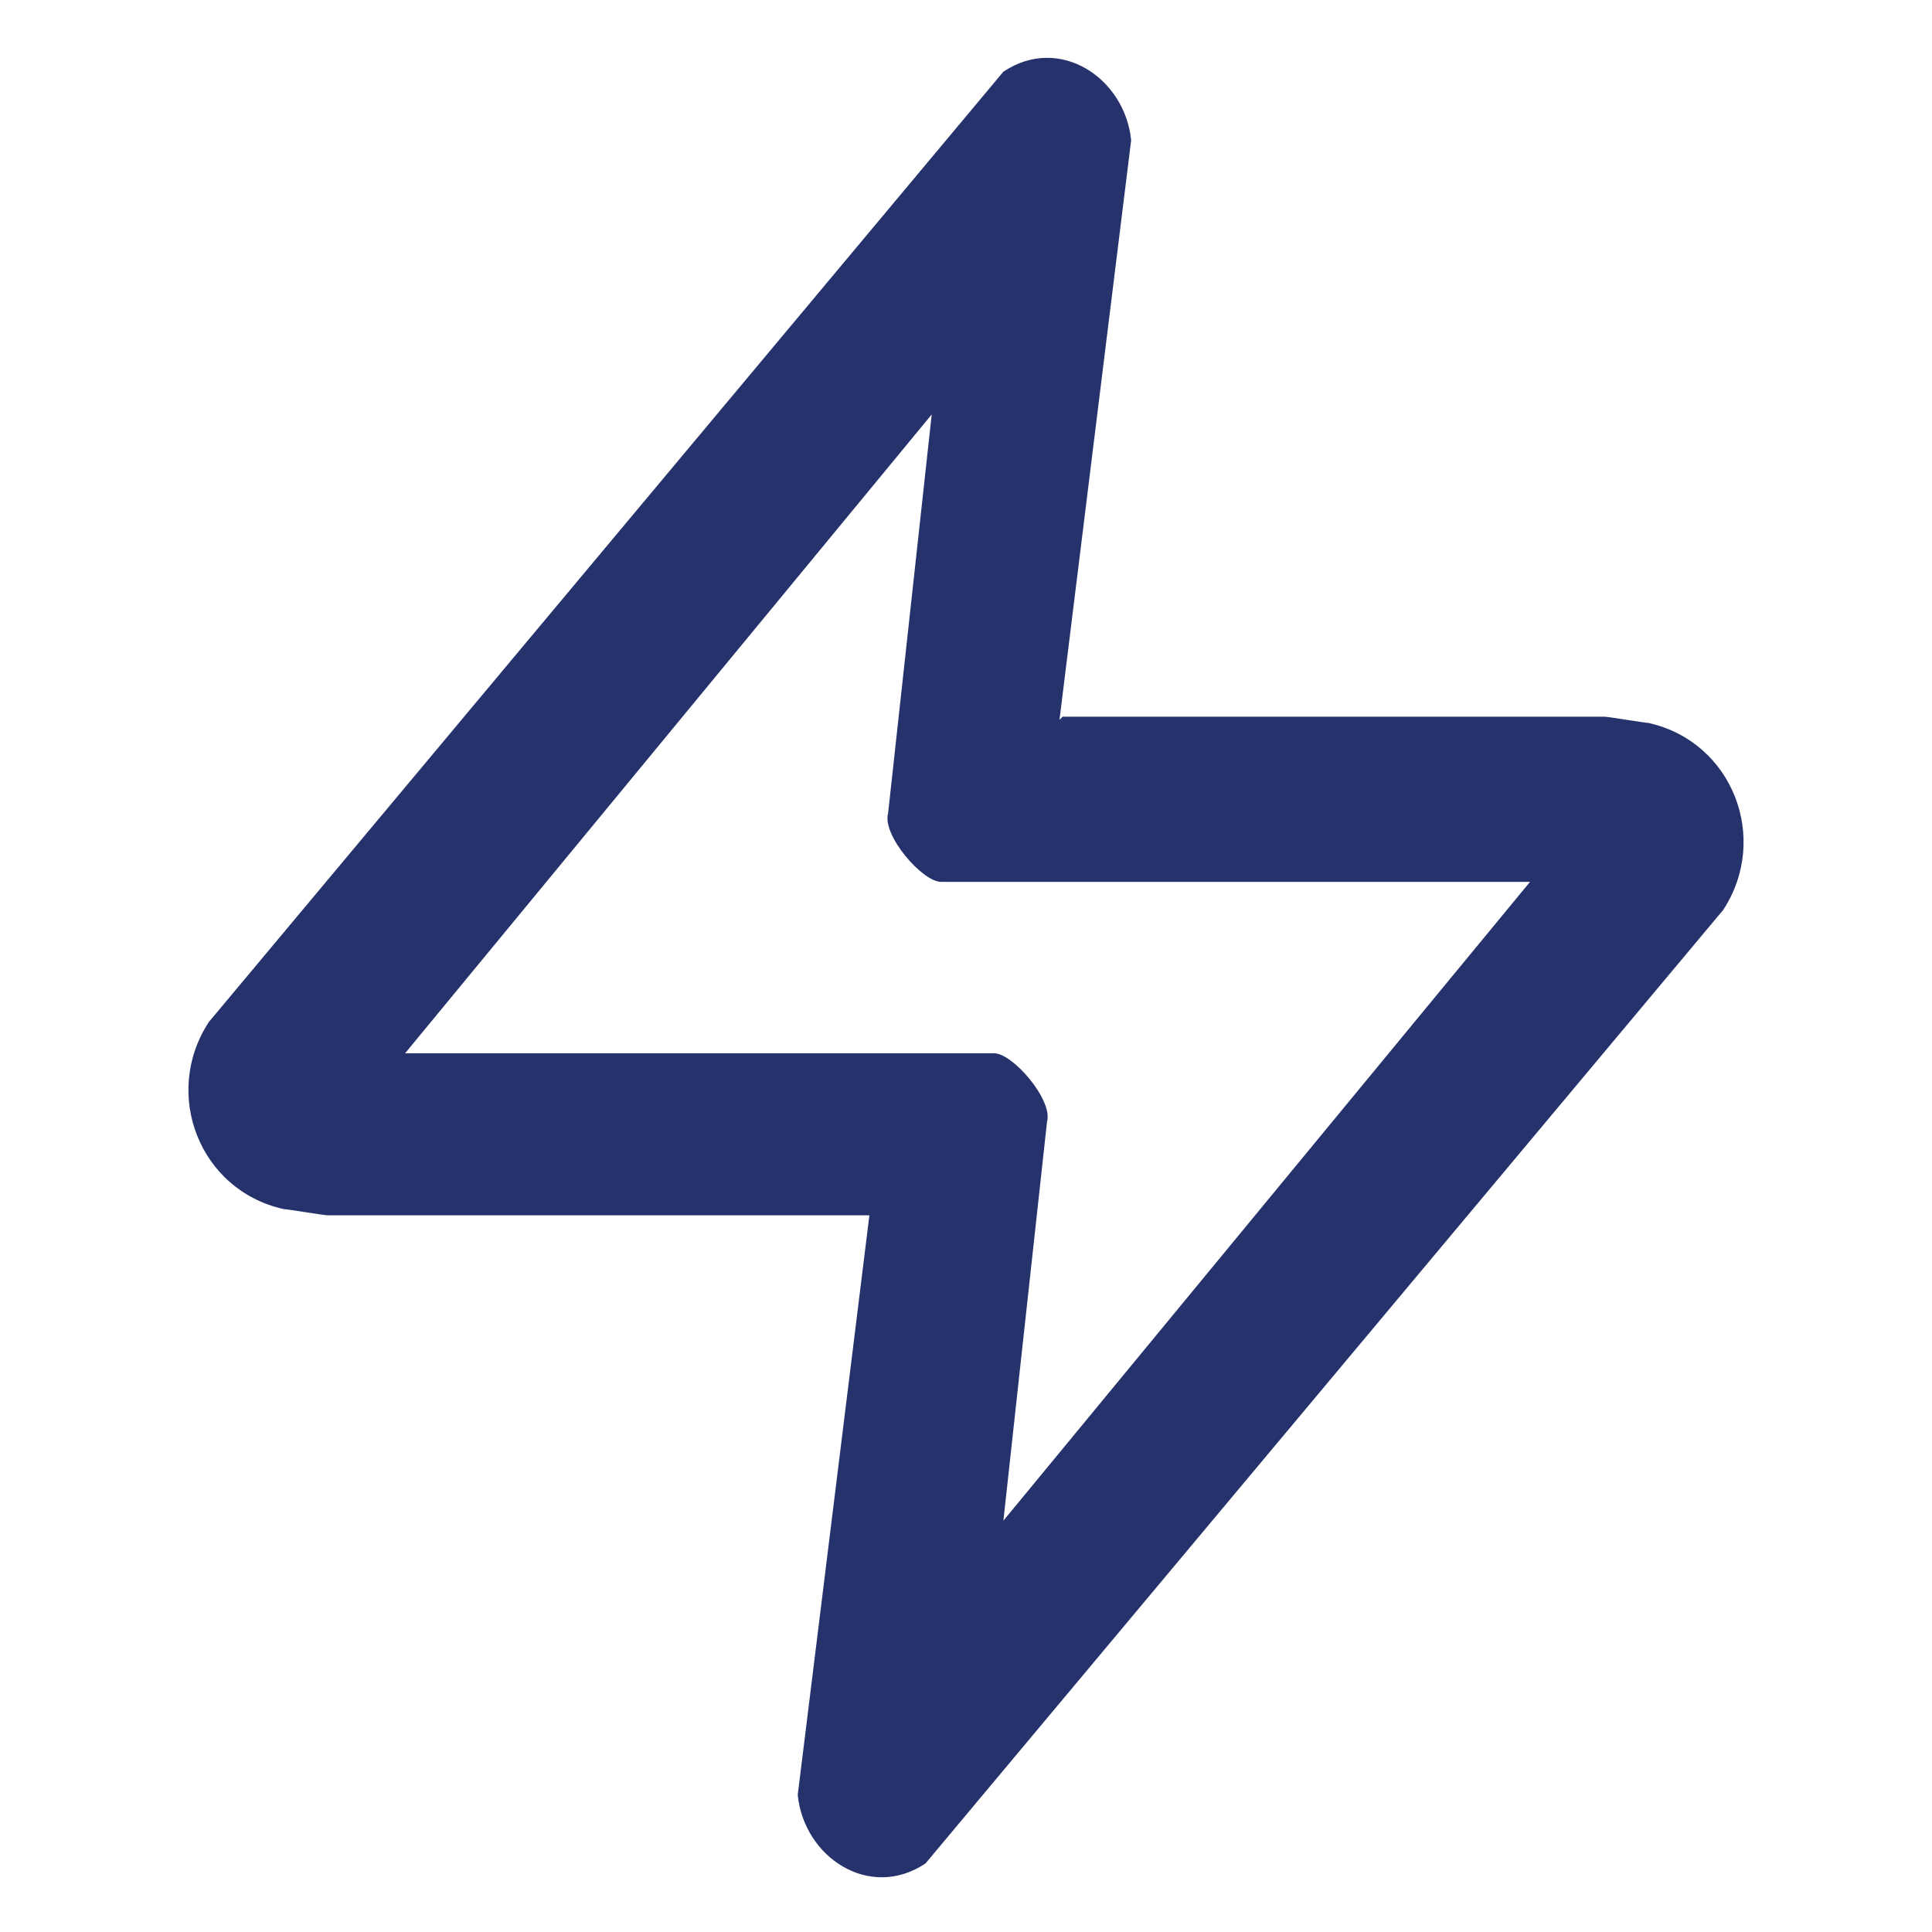 <?xml version="1.0" encoding="UTF-8"?>
<svg id="Layer_1" xmlns="http://www.w3.org/2000/svg" version="1.1" viewBox="0 0 62 62">
  <!-- Generator: Adobe Illustrator 29.6.0, SVG Export Plug-In . SVG Version: 2.1.1 Build 207)  -->
  <defs>
    <style>
      .st0 {
        fill: #25326b;
      }
    </style>
  </defs>
  <path class="st0" d="M34.1,23h17.4c.1,0,1.3.2,1.4.2,2.7.6,3.9,3.7,2.4,6l-25.6,30.6c-1.8,1.2-3.9-.2-4.1-2.2l2.3-18.6H10.5c-.1,0-1.3-.2-1.4-.2-2.7-.6-3.9-3.7-2.4-6L32.2,2.3c1.8-1.2,3.9.2,4.1,2.2l-2.3,18.6ZM49.1,28.3h-18.9c-.6,0-1.9-1.5-1.7-2.2l1.4-12.8-16.9,20.5h18.9c.6,0,1.9,1.5,1.7,2.2l-1.4,12.8,16.9-20.5Z"/>
</svg>